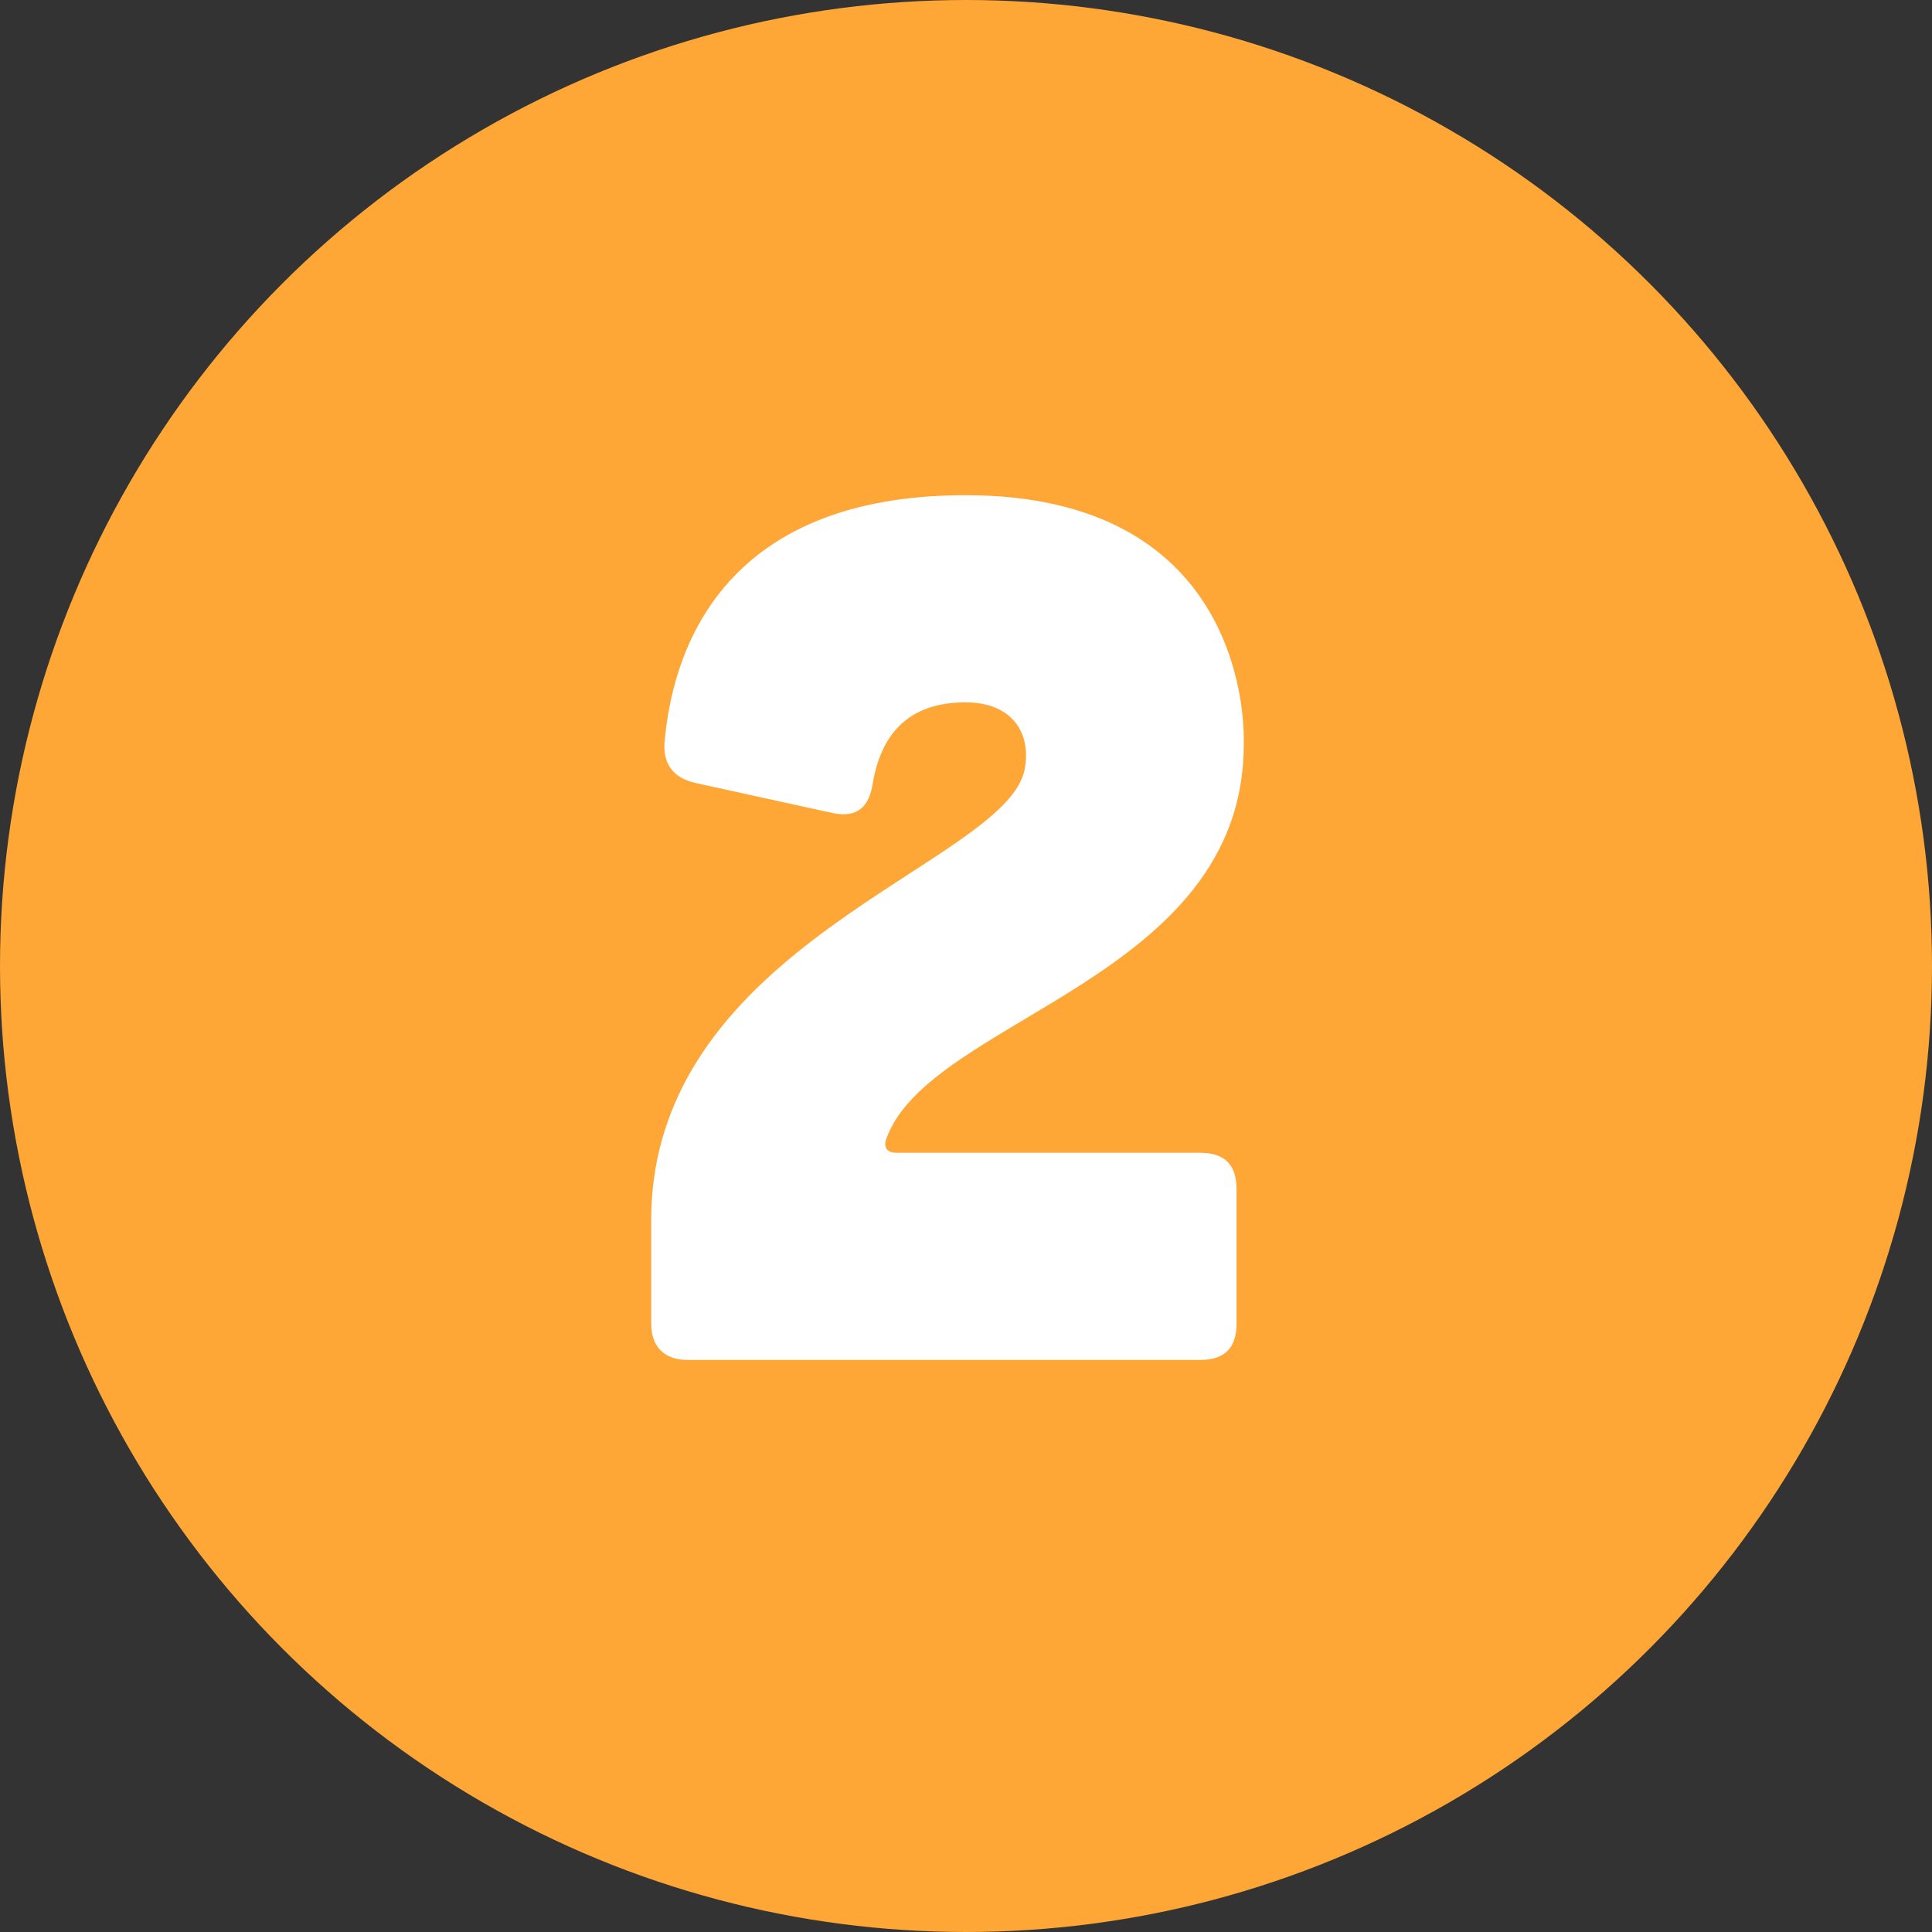 <svg width="77" height="77" viewBox="0 0 77 77" fill="none" xmlns="http://www.w3.org/2000/svg">
<rect x="0" y="0" width="77" height="77" fill="#333333" stroke="none"/>
<circle cx="38.5" cy="38.5" r="38.5" fill="#FEA636"/>
<path d="M35.746 45.944C35.362 45.944 35.218 45.752 35.314 45.416C36.994 40.568 49.57 39.08 49.57 29.672C49.618 28.232 49.234 19.736 38.482 19.736C28.594 19.736 26.77 26.168 26.482 29.624C26.434 30.488 26.866 31.016 27.73 31.208L33.202 32.408C34.162 32.6 34.642 32.168 34.786 31.208C35.122 29.24 36.226 27.992 38.482 27.992C40.354 27.992 41.122 29.24 40.834 30.68C40.066 34.472 25.954 37.592 25.954 48.632V52.76C25.954 53.672 26.482 54.2 27.394 54.2H47.842C48.802 54.2 49.282 53.72 49.282 52.76V47.384C49.282 46.424 48.802 45.944 47.842 45.944H35.746Z" fill="white"/>
</svg>
